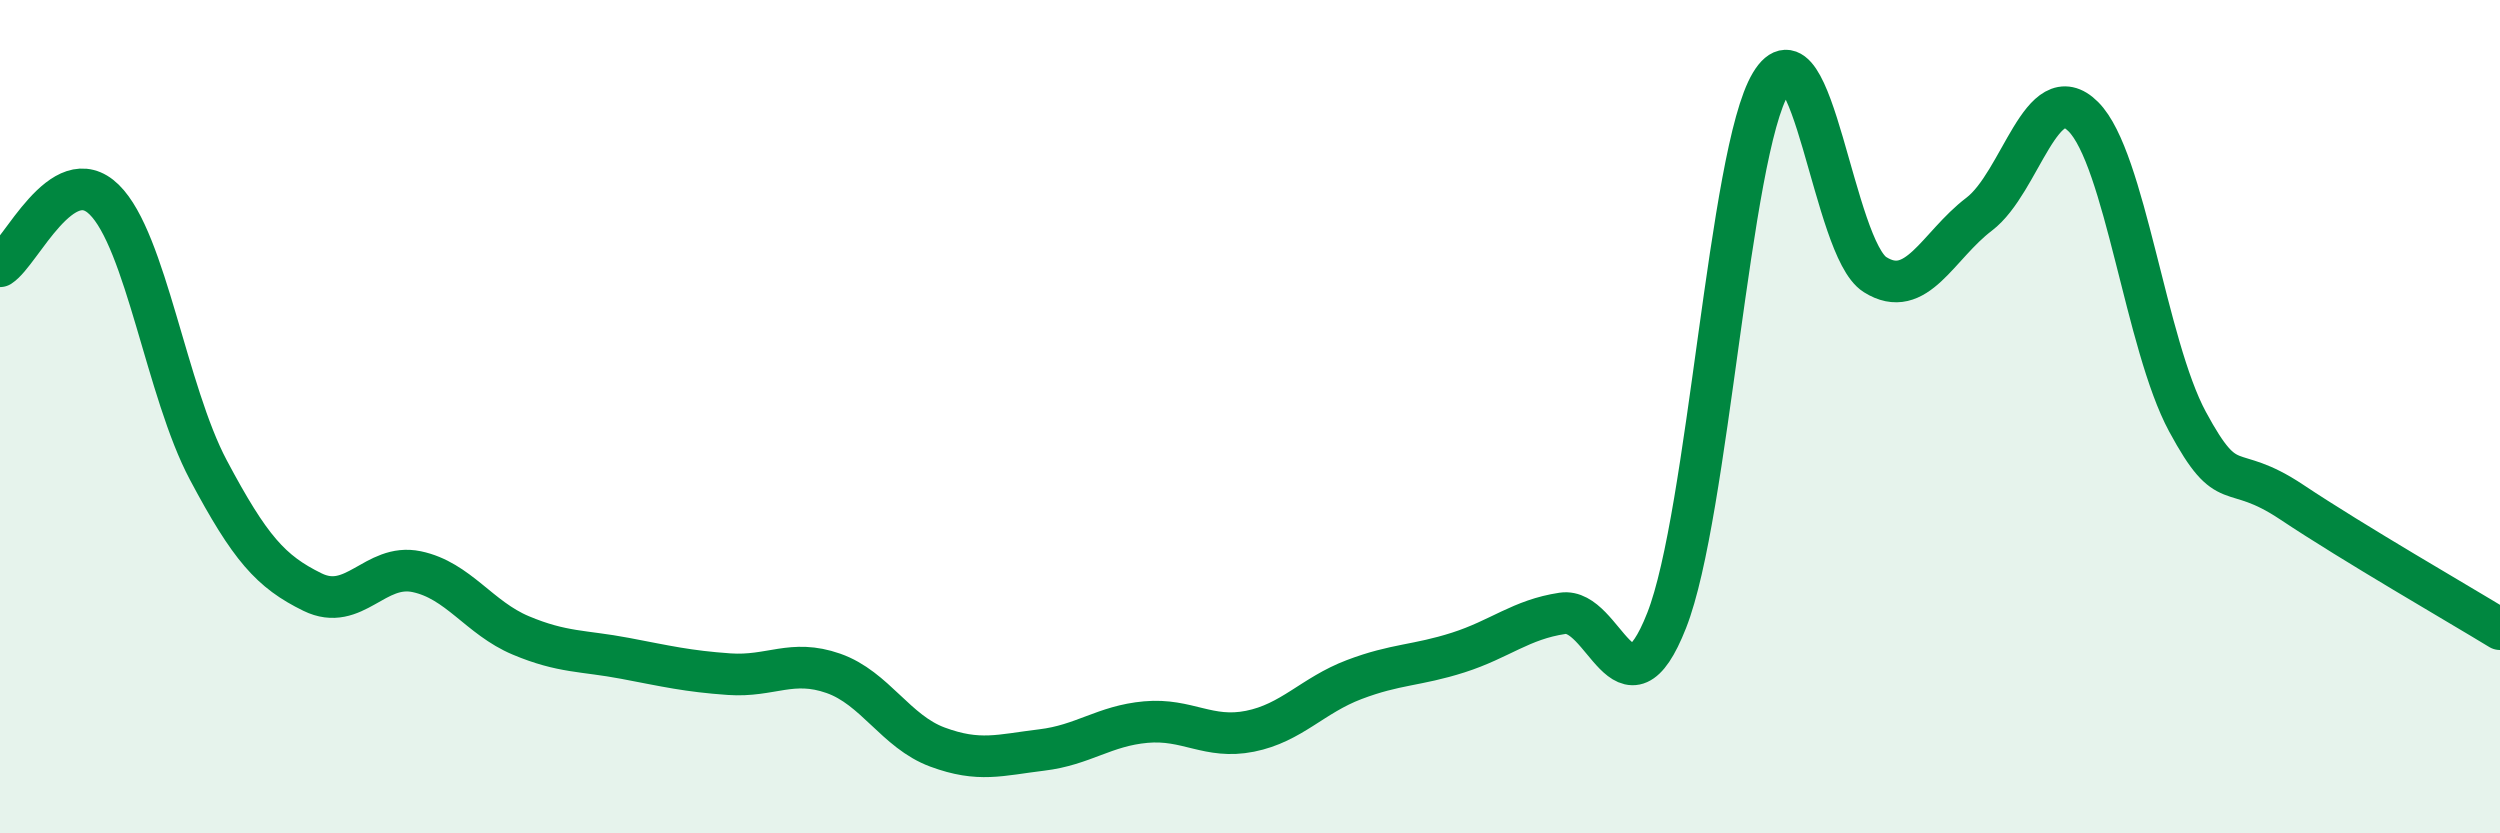 
    <svg width="60" height="20" viewBox="0 0 60 20" xmlns="http://www.w3.org/2000/svg">
      <path
        d="M 0,6.39 C 0.5,6.07 1.5,3.81 2.5,4.79 C 3.5,5.77 4,9.4 5,11.28 C 6,13.16 6.5,13.72 7.5,14.21 C 8.5,14.7 9,13.51 10,13.72 C 11,13.93 11.5,14.83 12.5,15.25 C 13.5,15.67 14,15.61 15,15.8 C 16,15.99 16.5,16.11 17.5,16.18 C 18.5,16.25 19,15.81 20,16.16 C 21,16.51 21.5,17.56 22.5,17.93 C 23.5,18.3 24,18.12 25,18 C 26,17.88 26.5,17.42 27.5,17.33 C 28.5,17.24 29,17.75 30,17.55 C 31,17.35 31.5,16.69 32.5,16.31 C 33.5,15.93 34,15.98 35,15.66 C 36,15.34 36.5,14.87 37.5,14.72 C 38.5,14.57 39,17.43 40,14.89 C 41,12.35 41.5,3.66 42.5,2 C 43.5,0.34 44,5.96 45,6.59 C 46,7.22 46.5,5.9 47.5,5.14 C 48.5,4.38 49,1.8 50,2.8 C 51,3.8 51.5,8.27 52.5,10.12 C 53.5,11.97 53.5,11.05 55,12.05 C 56.5,13.05 59,14.49 60,15.1L60 20L0 20Z"
        fill="#008740"
        opacity="0.1"
        stroke-linecap="round"
        stroke-linejoin="round"
      />
      <path
        d="M 0,6.39 C 0.5,6.07 1.5,3.81 2.5,4.79 C 3.5,5.77 4,9.4 5,11.28 C 6,13.16 6.5,13.72 7.5,14.21 C 8.5,14.7 9,13.51 10,13.72 C 11,13.93 11.5,14.83 12.5,15.25 C 13.5,15.67 14,15.61 15,15.8 C 16,15.99 16.5,16.11 17.5,16.18 C 18.5,16.25 19,15.81 20,16.16 C 21,16.51 21.5,17.56 22.5,17.93 C 23.5,18.3 24,18.12 25,18 C 26,17.88 26.5,17.42 27.5,17.33 C 28.5,17.24 29,17.75 30,17.55 C 31,17.35 31.5,16.69 32.5,16.31 C 33.5,15.93 34,15.98 35,15.66 C 36,15.34 36.5,14.87 37.5,14.72 C 38.5,14.57 39,17.43 40,14.89 C 41,12.35 41.5,3.66 42.5,2 C 43.5,0.34 44,5.96 45,6.59 C 46,7.22 46.5,5.9 47.5,5.14 C 48.5,4.38 49,1.8 50,2.8 C 51,3.8 51.5,8.27 52.5,10.12 C 53.5,11.97 53.5,11.05 55,12.05 C 56.5,13.05 59,14.49 60,15.1"
        stroke="#008740"
        stroke-width="1"
        fill="none"
        stroke-linecap="round"
        stroke-linejoin="round"
      />
    </svg>
  